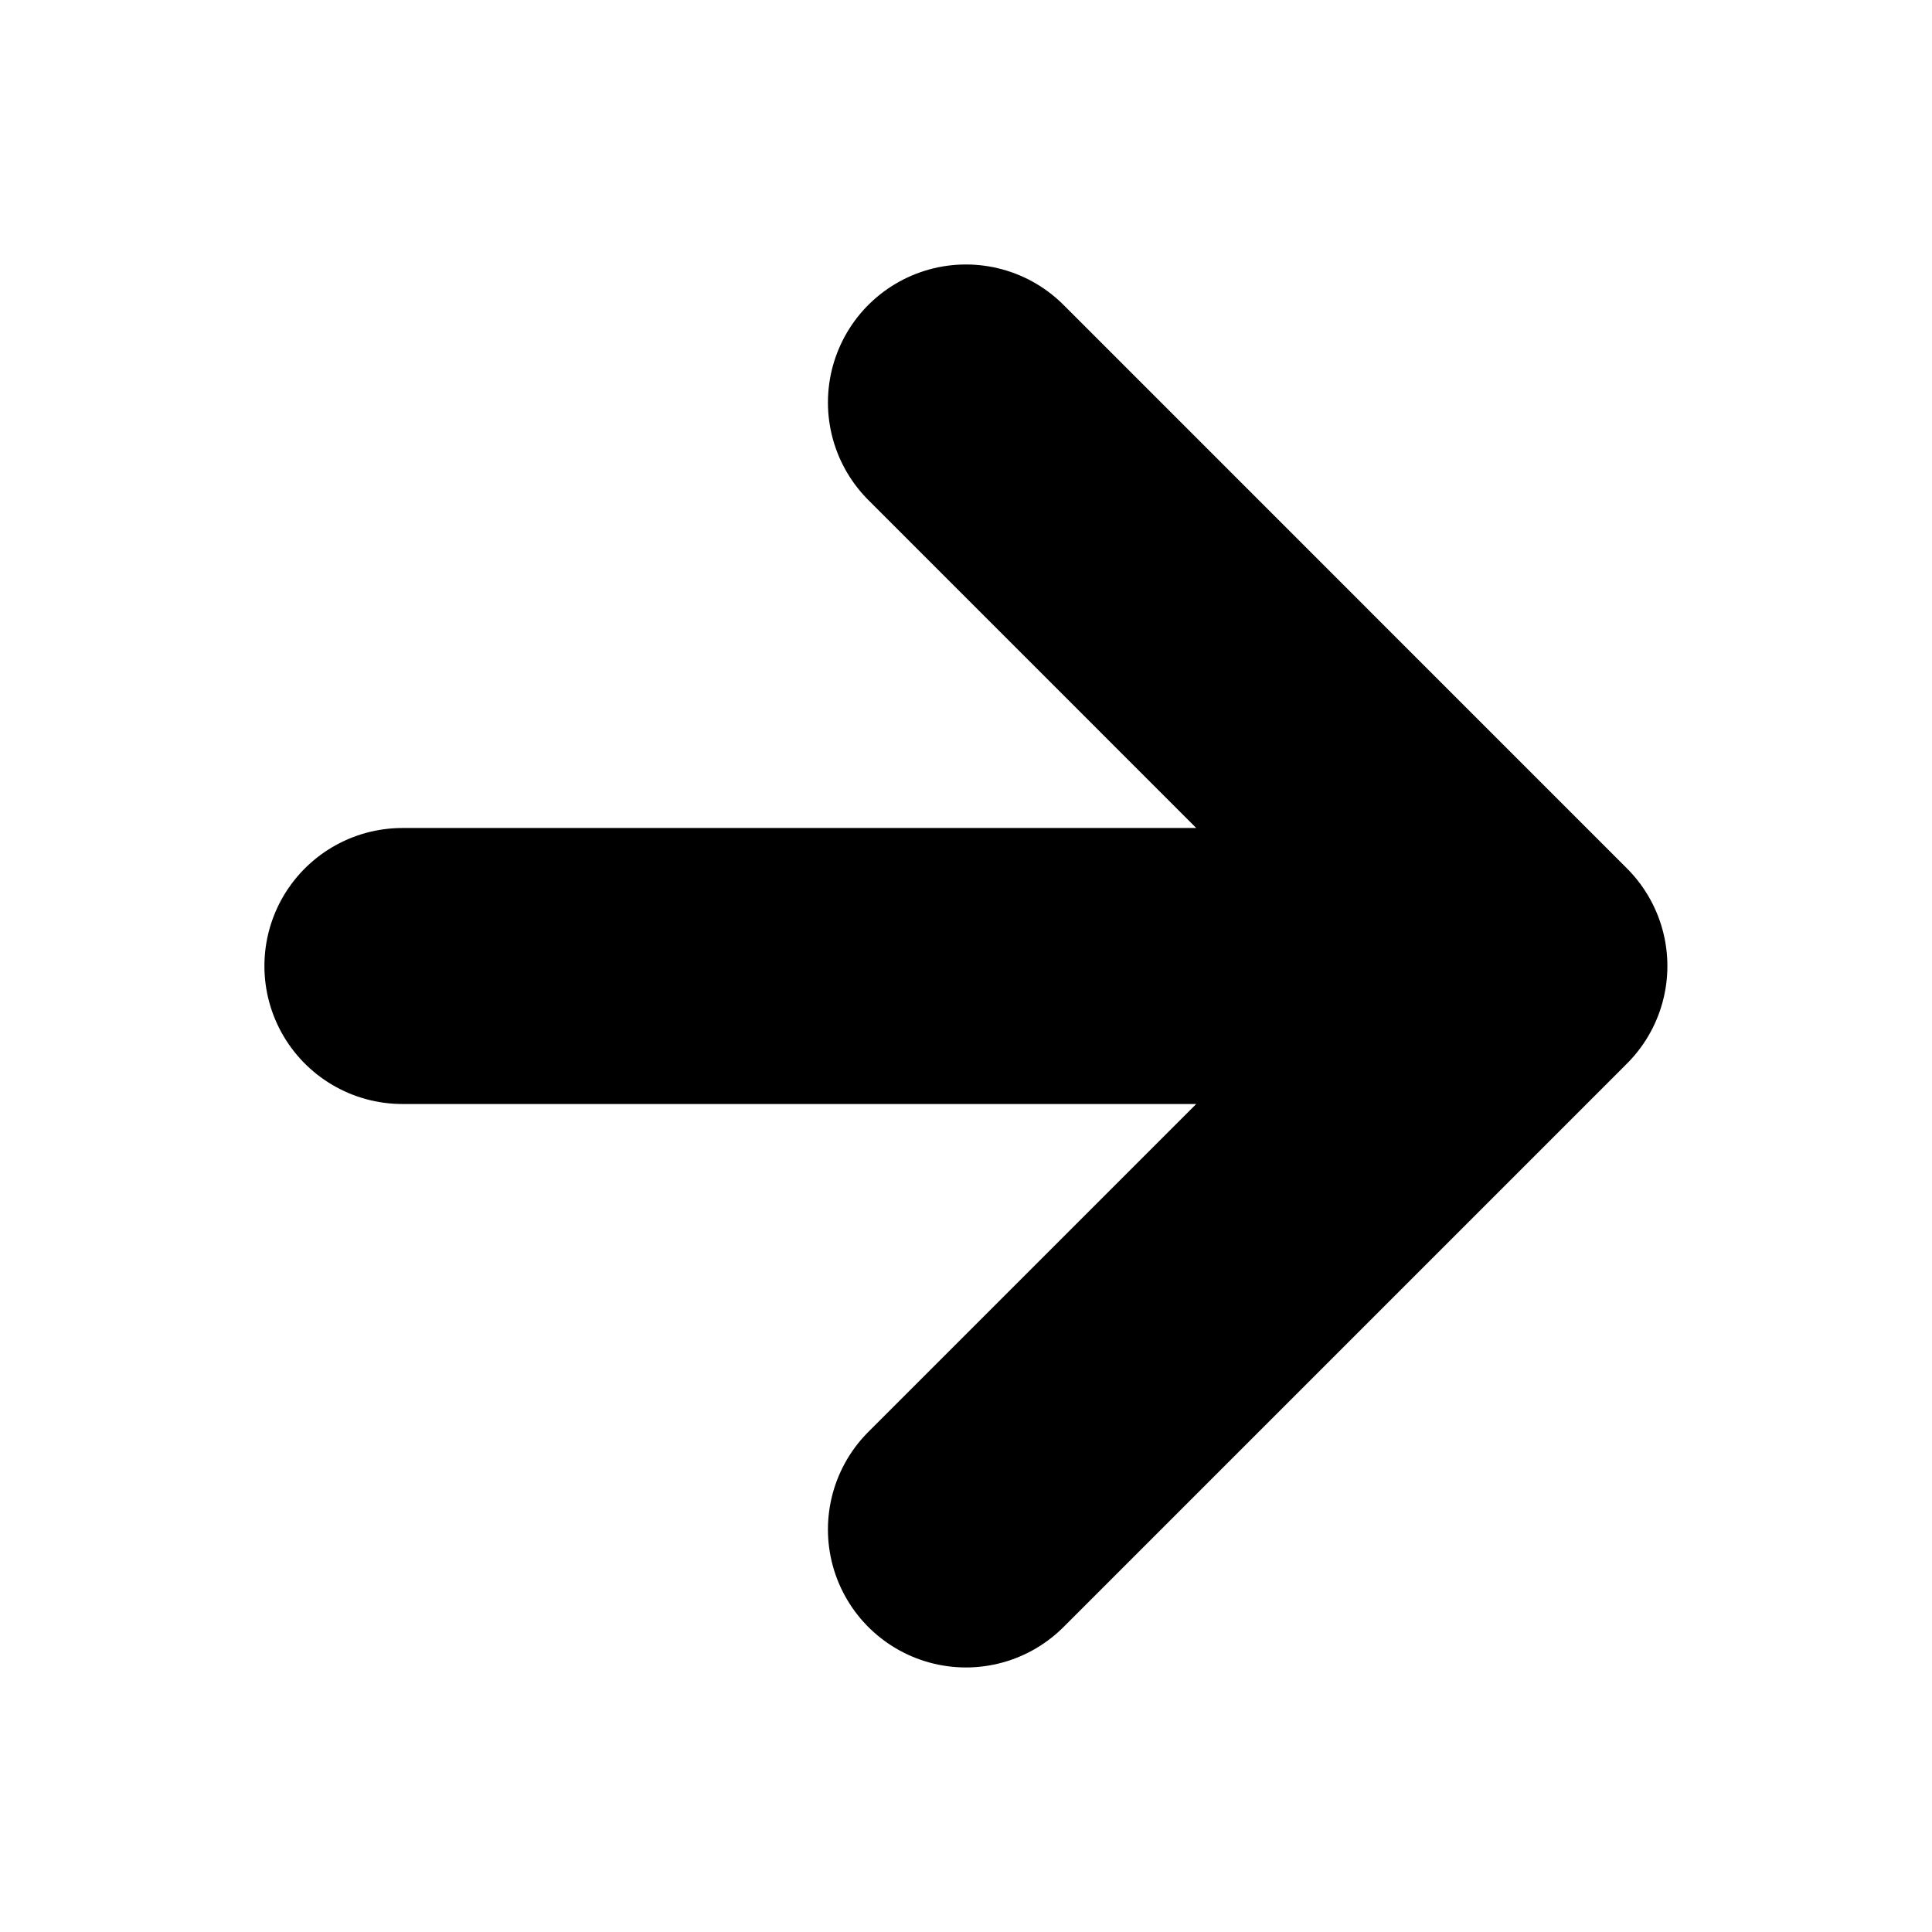 <svg width="28" height="28" viewBox="0 0 28 28" fill="none" xmlns="http://www.w3.org/2000/svg">
<path d="M5.832 14H22.165M22.165 14L13.999 5.833M22.165 14L13.999 22.166" stroke="black" stroke-width="4" stroke-linecap="round" stroke-linejoin="round"/>
</svg>

